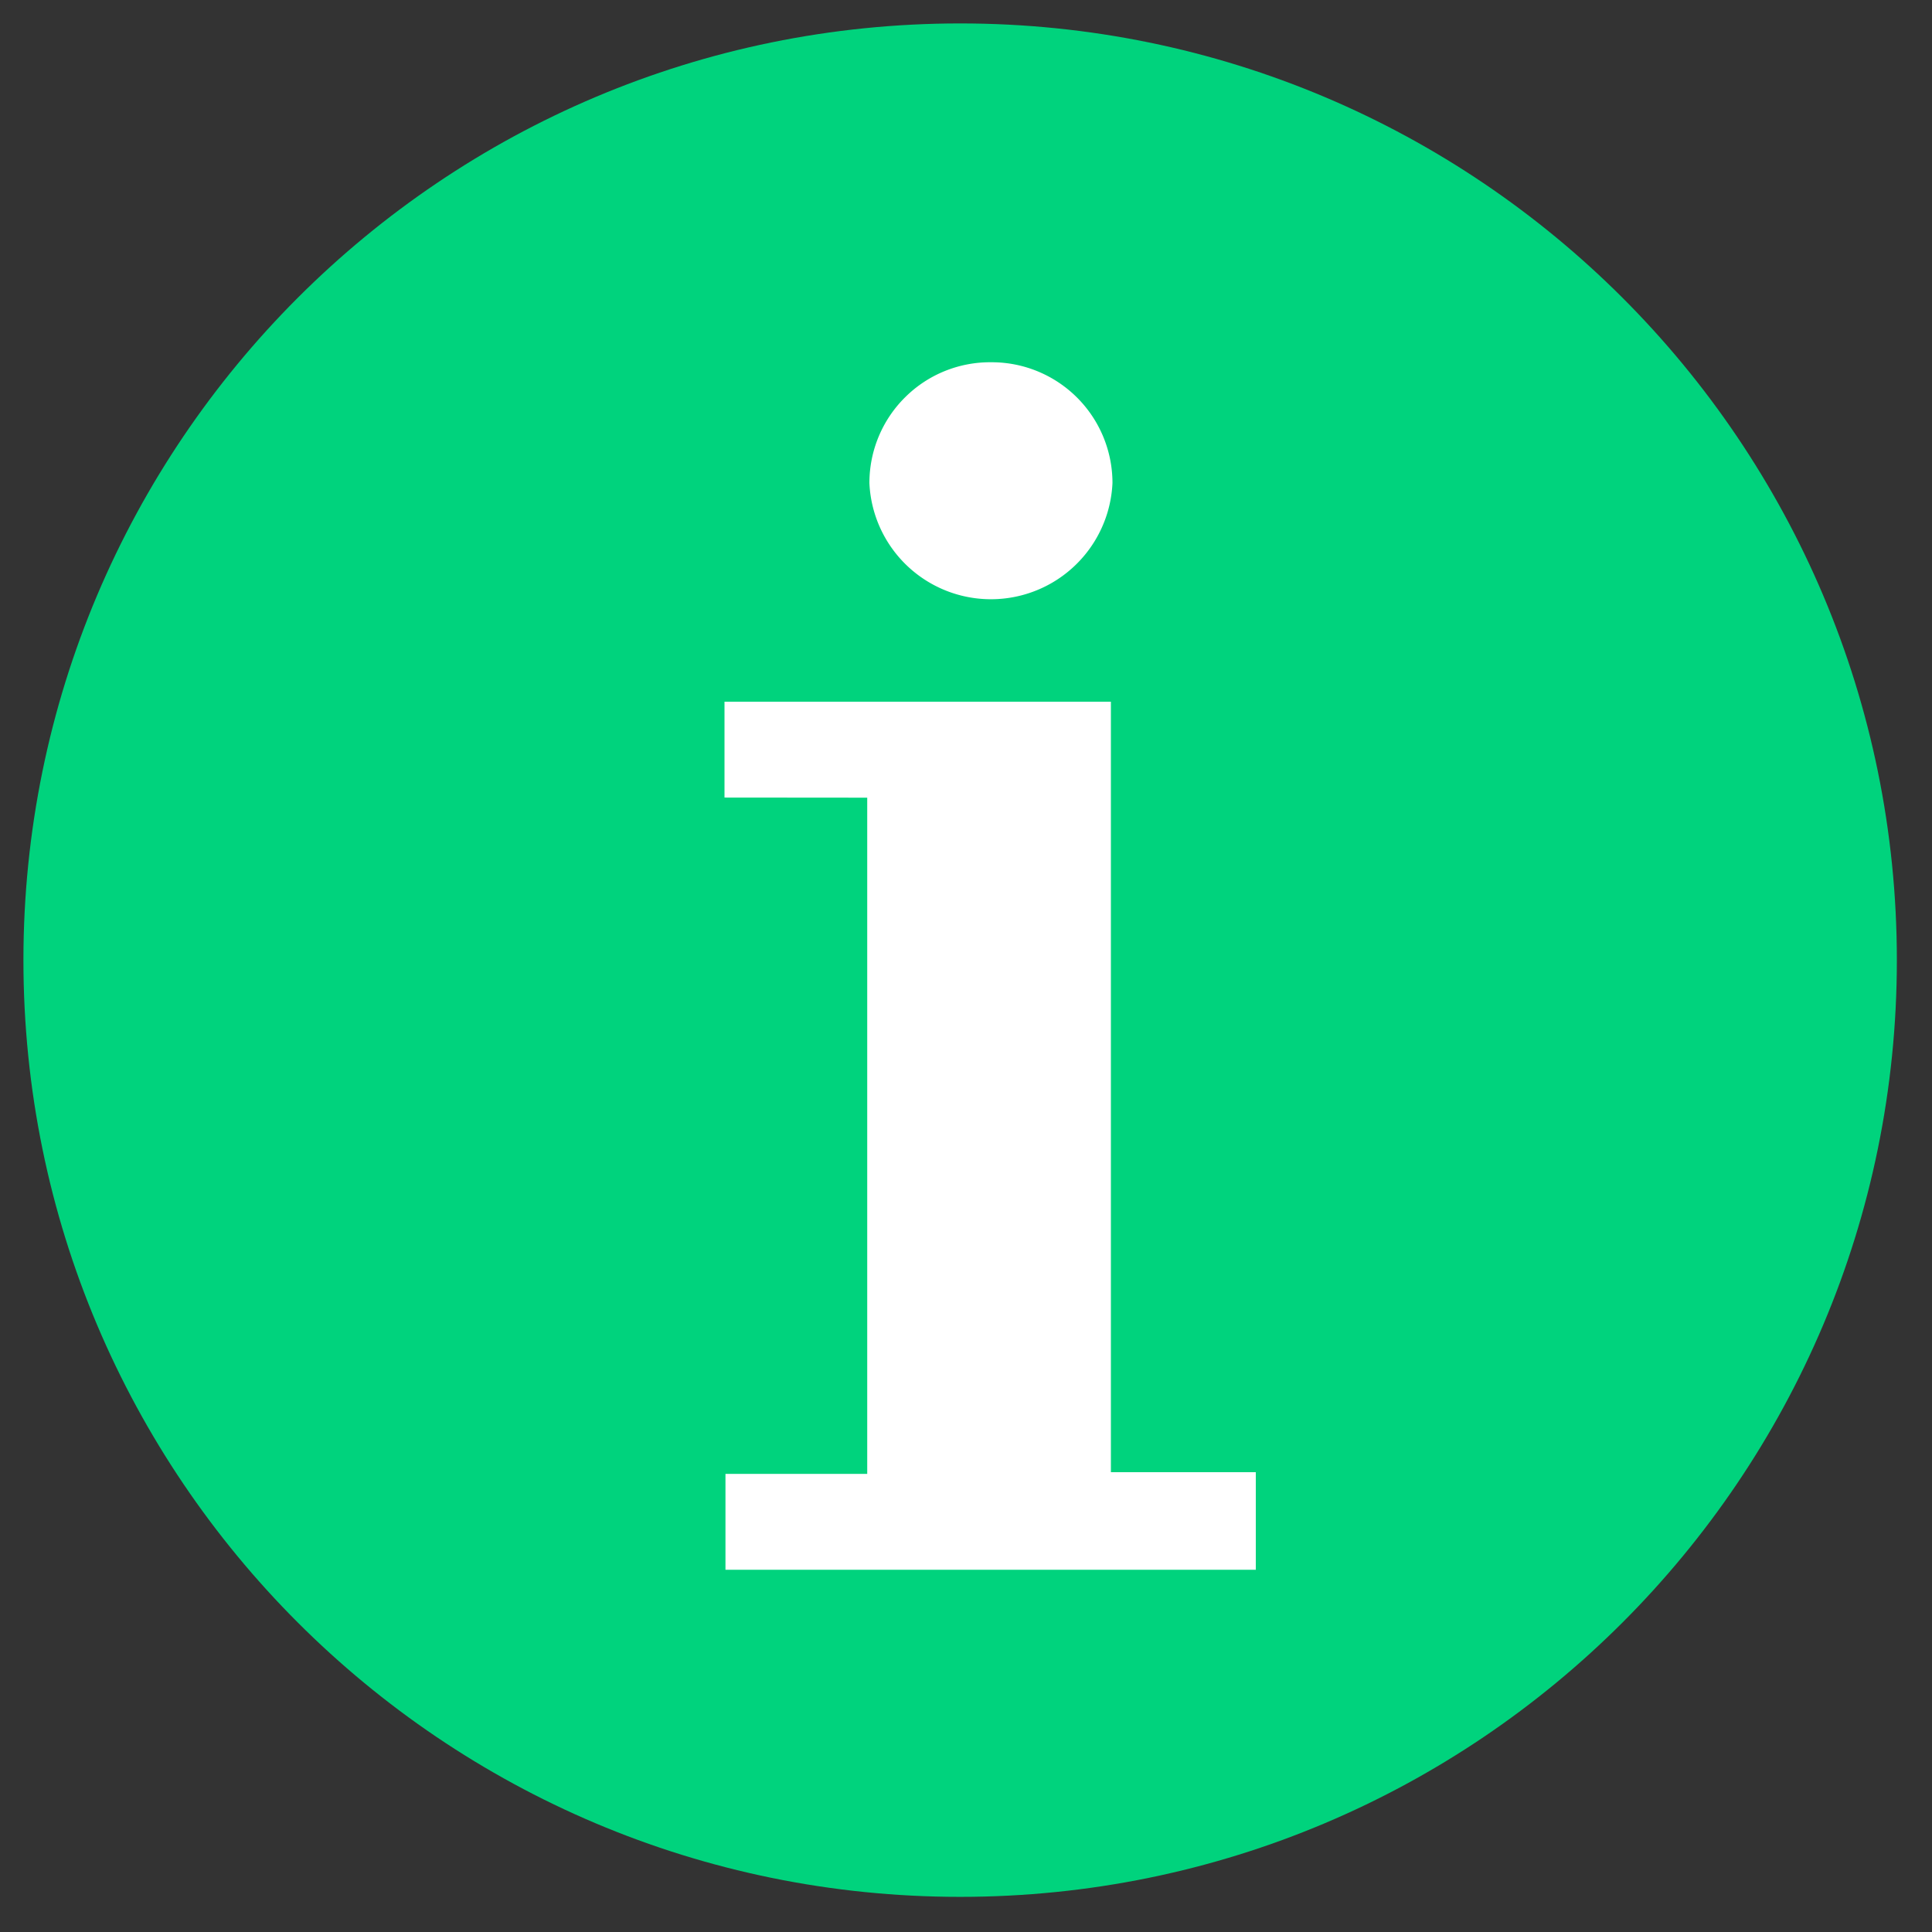 <svg xmlns="http://www.w3.org/2000/svg" width="32" height="32"><rect width="100%" height="100%" fill="#333333" stroke="none"/><g fill="none"><path fill="#00D37D" d="M15.903 31.418C7.334 31.418.388 24.472.388 15.903S7.334.388 15.903.388s15.515 6.946 15.515 15.515-6.946 15.515-15.515 15.515z"/><path d="M12 13.21v-1.588h6.4v12.762h2.4V26h-8.784v-1.588h2.348v-11.2zM16.426 6a2 2 0 012 2A2.015 2.015 0 0114.4 8c0-.535.214-1.048.595-1.423.38-.377.895-.584 1.431-.577z" fill="#FFF"/></g></svg>